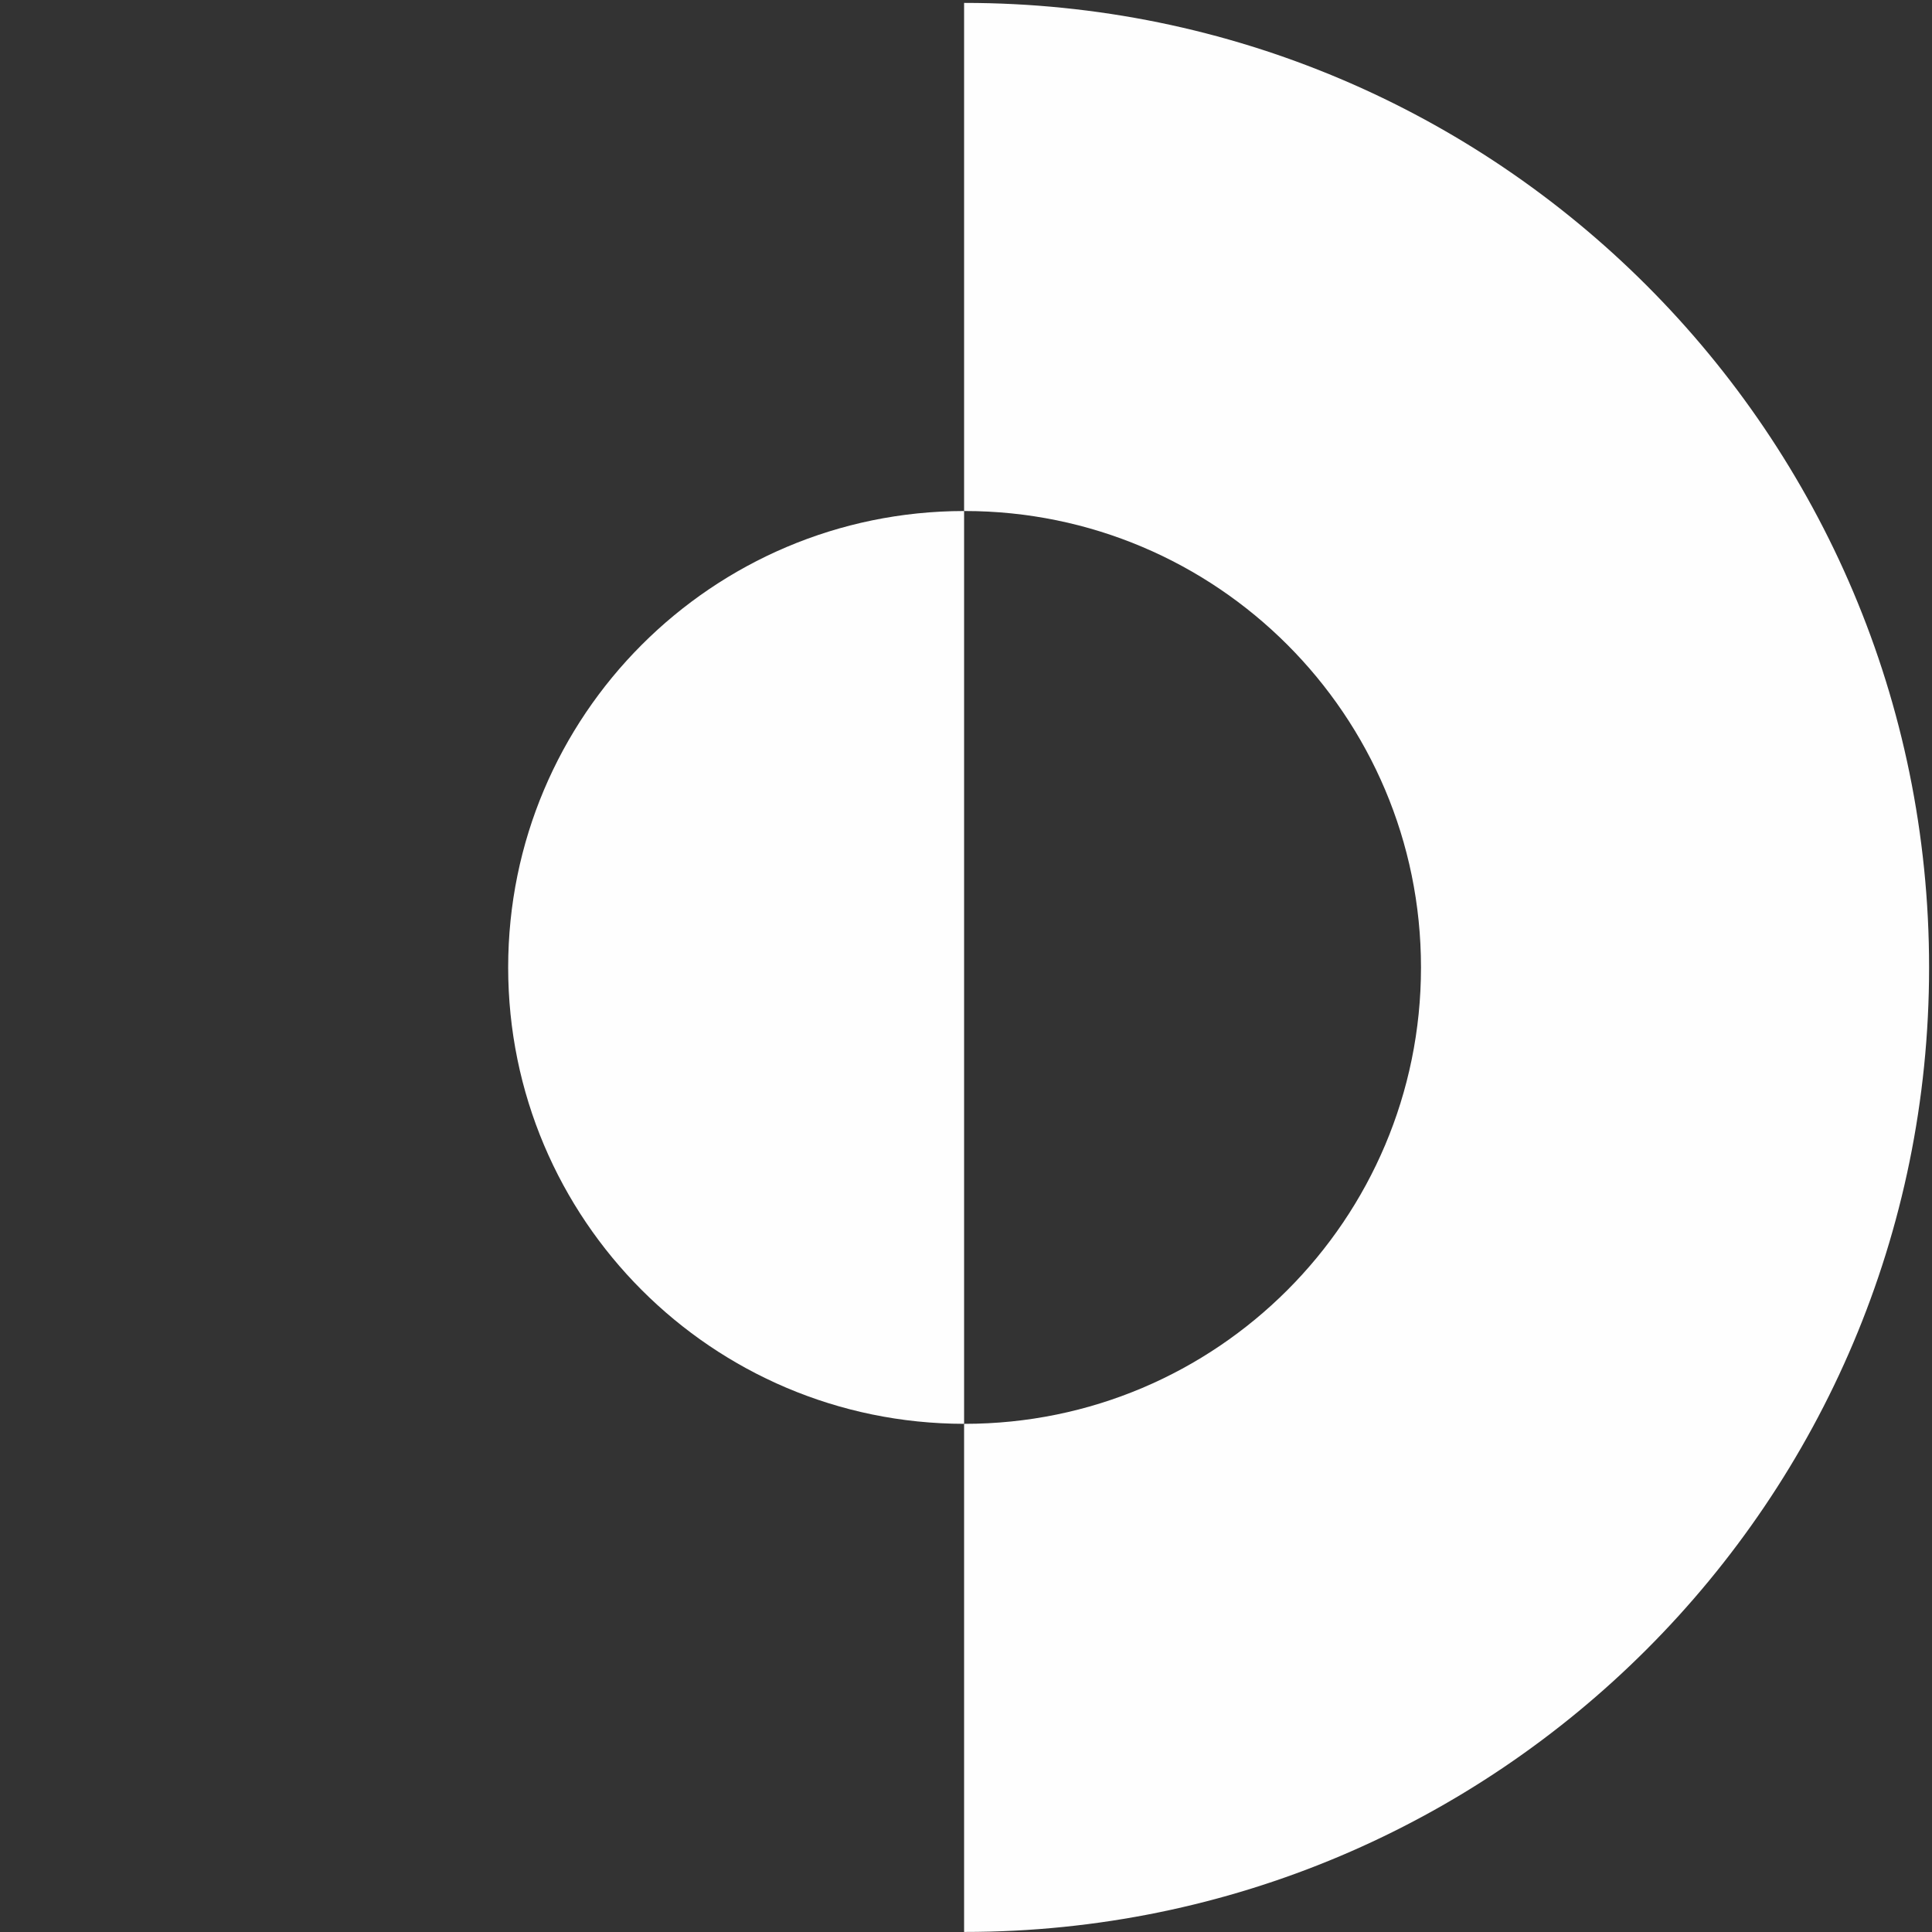 <?xml version="1.0" encoding="UTF-8"?> <svg xmlns="http://www.w3.org/2000/svg" xmlns:xlink="http://www.w3.org/1999/xlink" xmlns:xodm="http://www.corel.com/coreldraw/odm/2003" xml:space="preserve" width="61.885mm" height="61.885mm" version="1.1" style="shape-rendering:geometricPrecision; text-rendering:geometricPrecision; image-rendering:optimizeQuality; fill-rule:evenodd; clip-rule:evenodd" viewBox="0 0 6188.5 6188.5"><rect x="0" y="0" width="6188.5" height="6188.5" fill="#333333" stroke="none"/> <defs> <style type="text/css"> .fil0 {fill:#FEFEFE} </style> </defs> <g id="Слой_x0020_1">  <path class="fil0" d="M3089.7 9.31c1706.28,0 3089.49,1383.21 3089.49,3089.49 0,1706.28 -1383.21,3089.49 -3089.49,3089.49l-1.54 -0.02 0 -1627.52 1.54 0.02c807.42,0 1461.97,-654.55 1461.97,-1461.97 0,-807.42 -654.55,-1461.97 -1461.97,-1461.97l-1.54 0.02 0 -1627.52 1.54 -0.02z"></path> <path class="fil0" d="M3088.16 1636.85l0 2923.9c-806.71,-0.83 -1460.43,-655.04 -1460.43,-1461.95 0,-806.91 653.72,-1461.12 1460.43,-1461.95z"></path> </g> </svg> 
